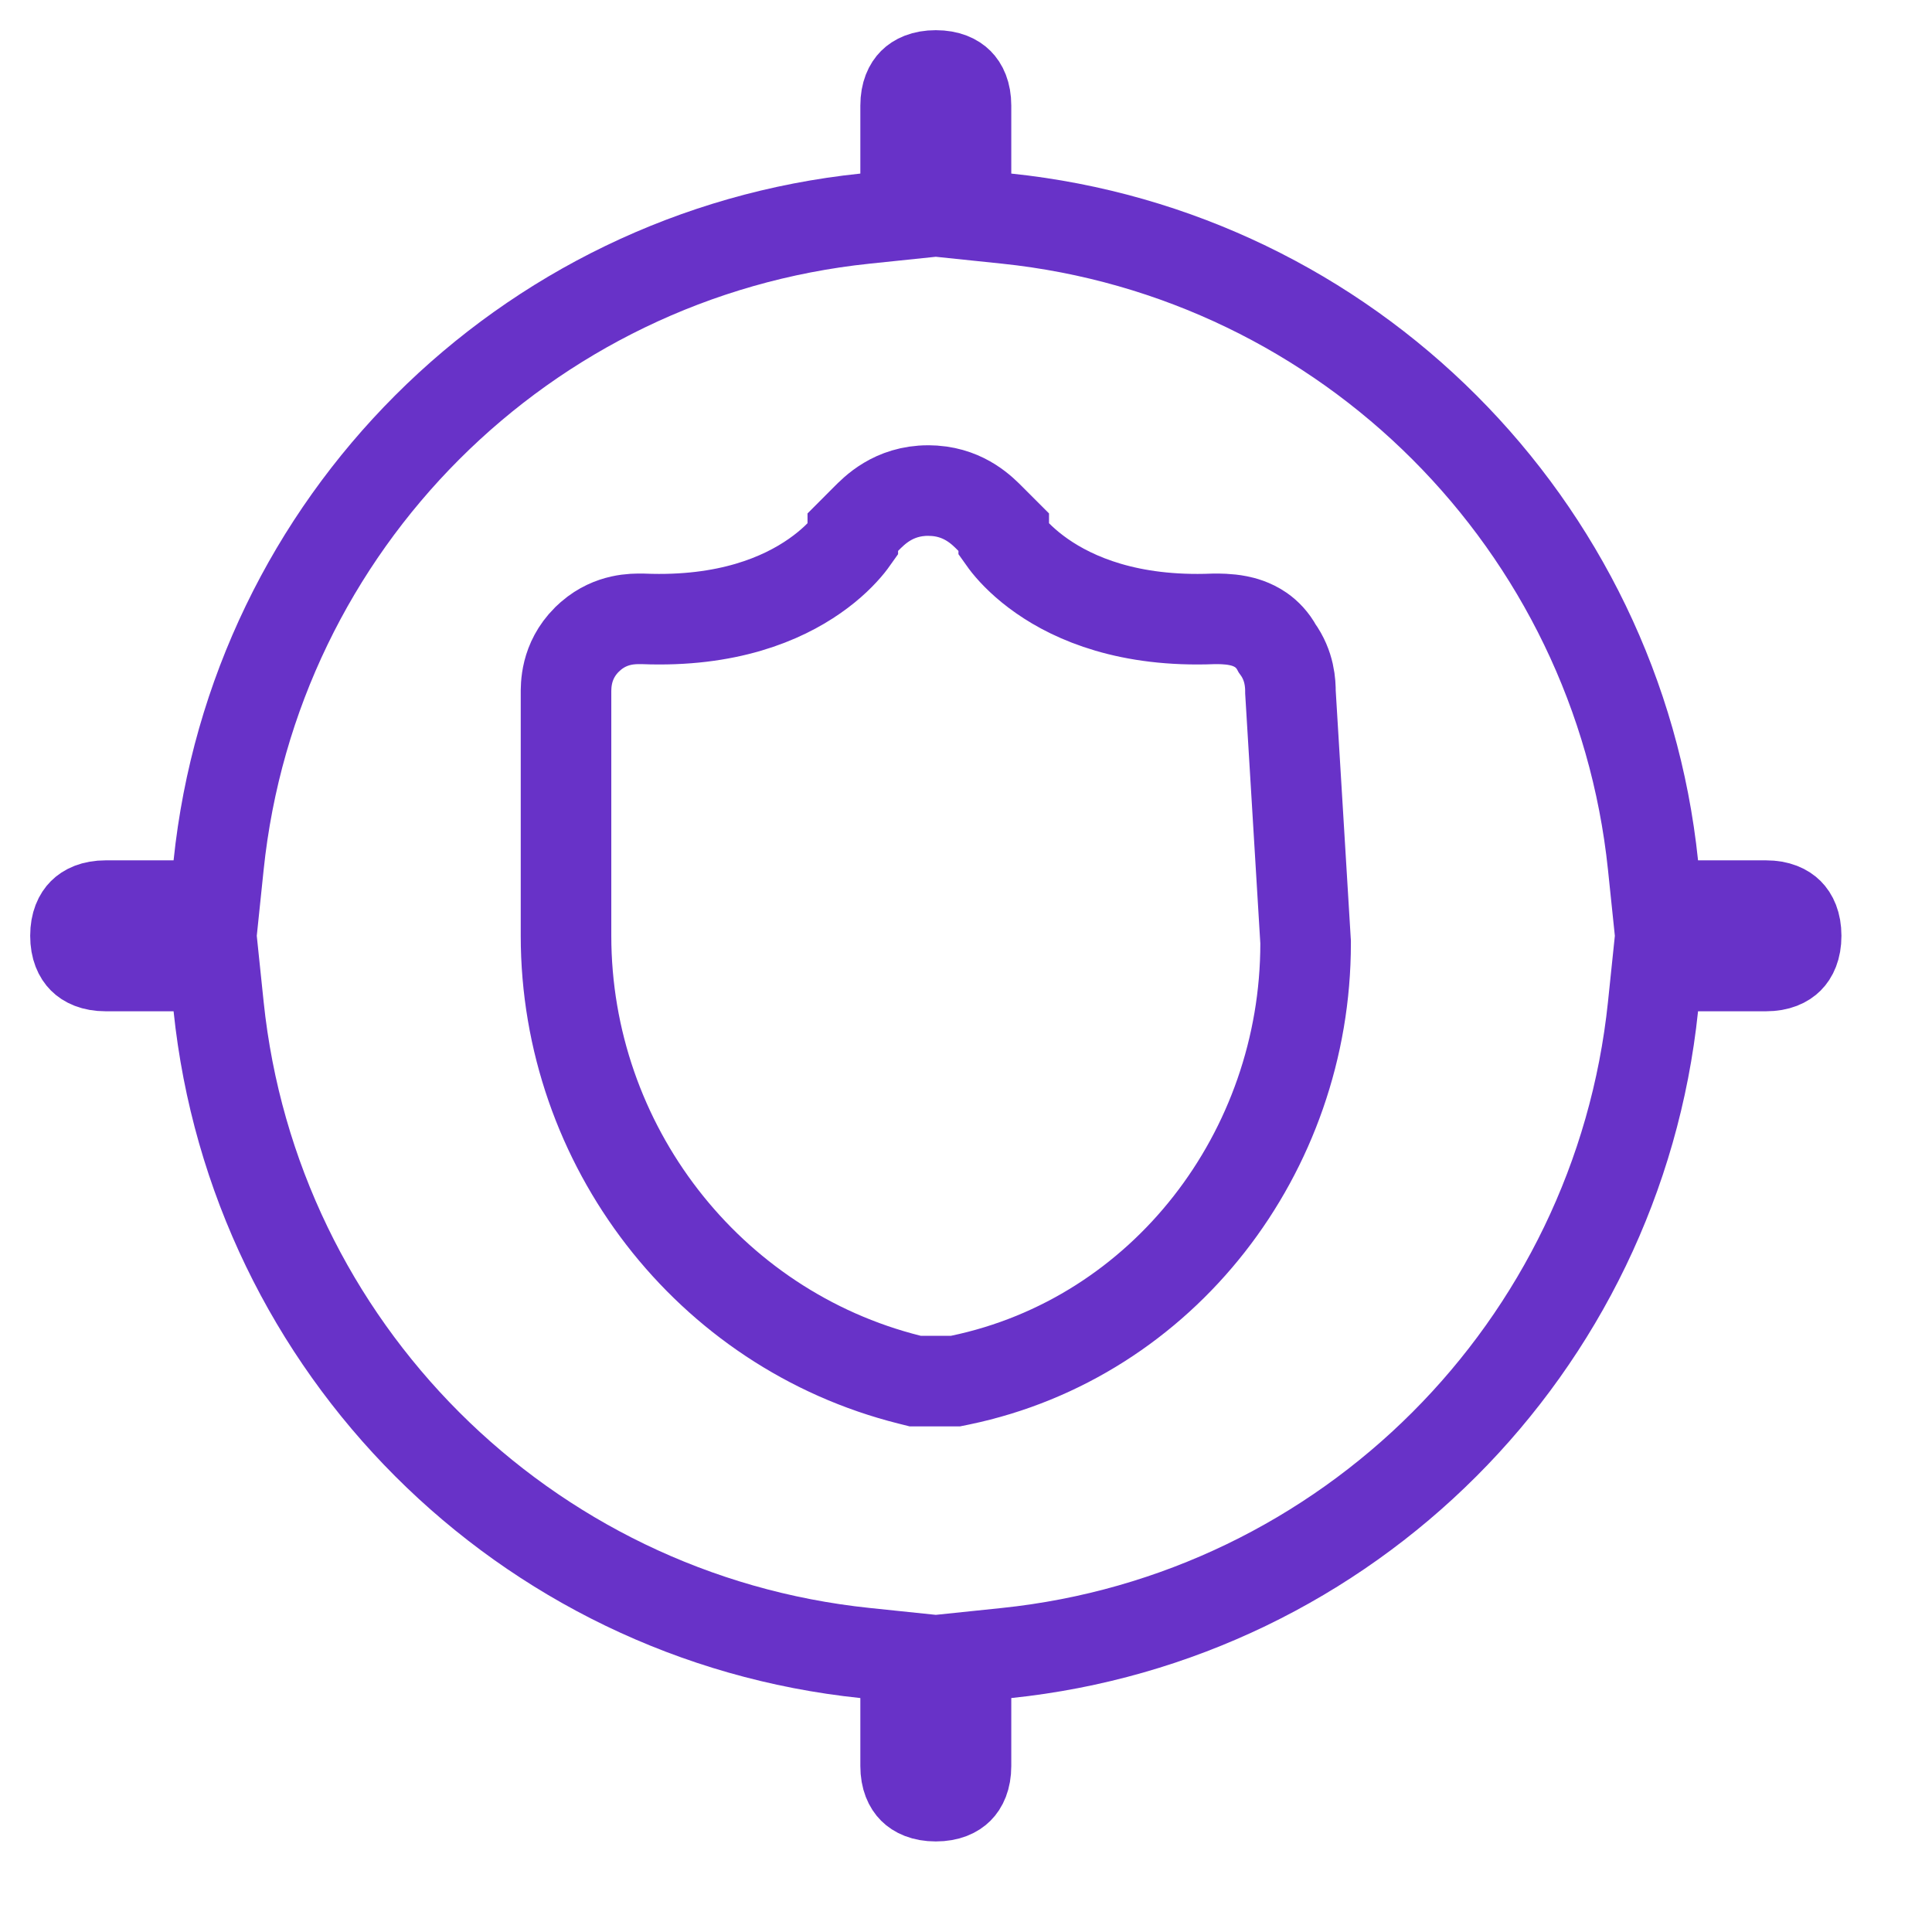 <?xml version="1.0" encoding="UTF-8"?> <svg xmlns="http://www.w3.org/2000/svg" width="64" height="64" viewBox="0 0 64 64" fill="none"><path d="M30 54.898L28.655 54.758C17.361 53.581 8.419 44.639 7.242 33.345L7.102 32H3.5C3.091 32 2.866 31.87 2.748 31.752C2.63 31.634 2.5 31.409 2.5 31C2.5 30.591 2.63 30.366 2.748 30.248C2.866 30.13 3.091 30 3.5 30H7.102L7.242 28.655C8.419 17.361 17.361 8.419 28.655 7.242L30 7.102V3.5C30 3.091 30.13 2.866 30.248 2.748C30.366 2.63 30.591 2.5 31 2.5C31.409 2.5 31.634 2.63 31.752 2.748C31.87 2.866 32 3.091 32 3.5V7.102L33.345 7.242C44.639 8.419 53.581 17.361 54.758 28.655L54.898 30H58.5C58.909 30 59.134 30.13 59.252 30.248C59.37 30.366 59.5 30.591 59.5 31C59.5 31.409 59.37 31.634 59.252 31.752C59.134 31.87 58.909 32 58.5 32H54.898L54.758 33.345C53.581 44.639 44.639 53.581 33.345 54.758L32 54.898V58.5C32 58.909 31.87 59.134 31.752 59.252C31.634 59.37 31.409 59.5 31 59.5C30.591 59.5 30.366 59.37 30.248 59.252C30.13 59.134 30 58.909 30 58.5V54.898ZM43.25 31.204L43.247 31.159L42.748 22.931C42.748 22.653 42.73 22.06 42.308 21.479C42.166 21.212 41.967 21.008 41.772 20.872C41.474 20.666 41.17 20.592 41.013 20.561C40.685 20.495 40.345 20.5 40.25 20.5H40.22L40.19 20.501C37.395 20.613 35.592 19.834 34.515 19.082C33.967 18.7 33.593 18.315 33.367 18.035C33.32 17.977 33.282 17.924 33.25 17.879V17.629L32.81 17.189C32.561 16.94 31.987 16.333 30.961 16.258L30.75 16.25C29.59 16.25 28.955 16.924 28.689 17.189L28.25 17.629V17.879C28.218 17.924 28.18 17.977 28.133 18.035C27.907 18.315 27.534 18.7 26.985 19.082C25.908 19.834 24.105 20.613 21.31 20.501L21.28 20.5H21.25C20.995 20.5 20.257 20.477 19.575 21.064L19.439 21.189C18.723 21.906 18.75 22.728 18.75 23V31C18.75 37.926 23.457 44.035 30.136 45.705L30.315 45.75H31.654L31.806 45.719C38.546 44.315 43.25 38.164 43.25 31.25V31.204Z" stroke="#6832C8" stroke-width="3"></path></svg> 